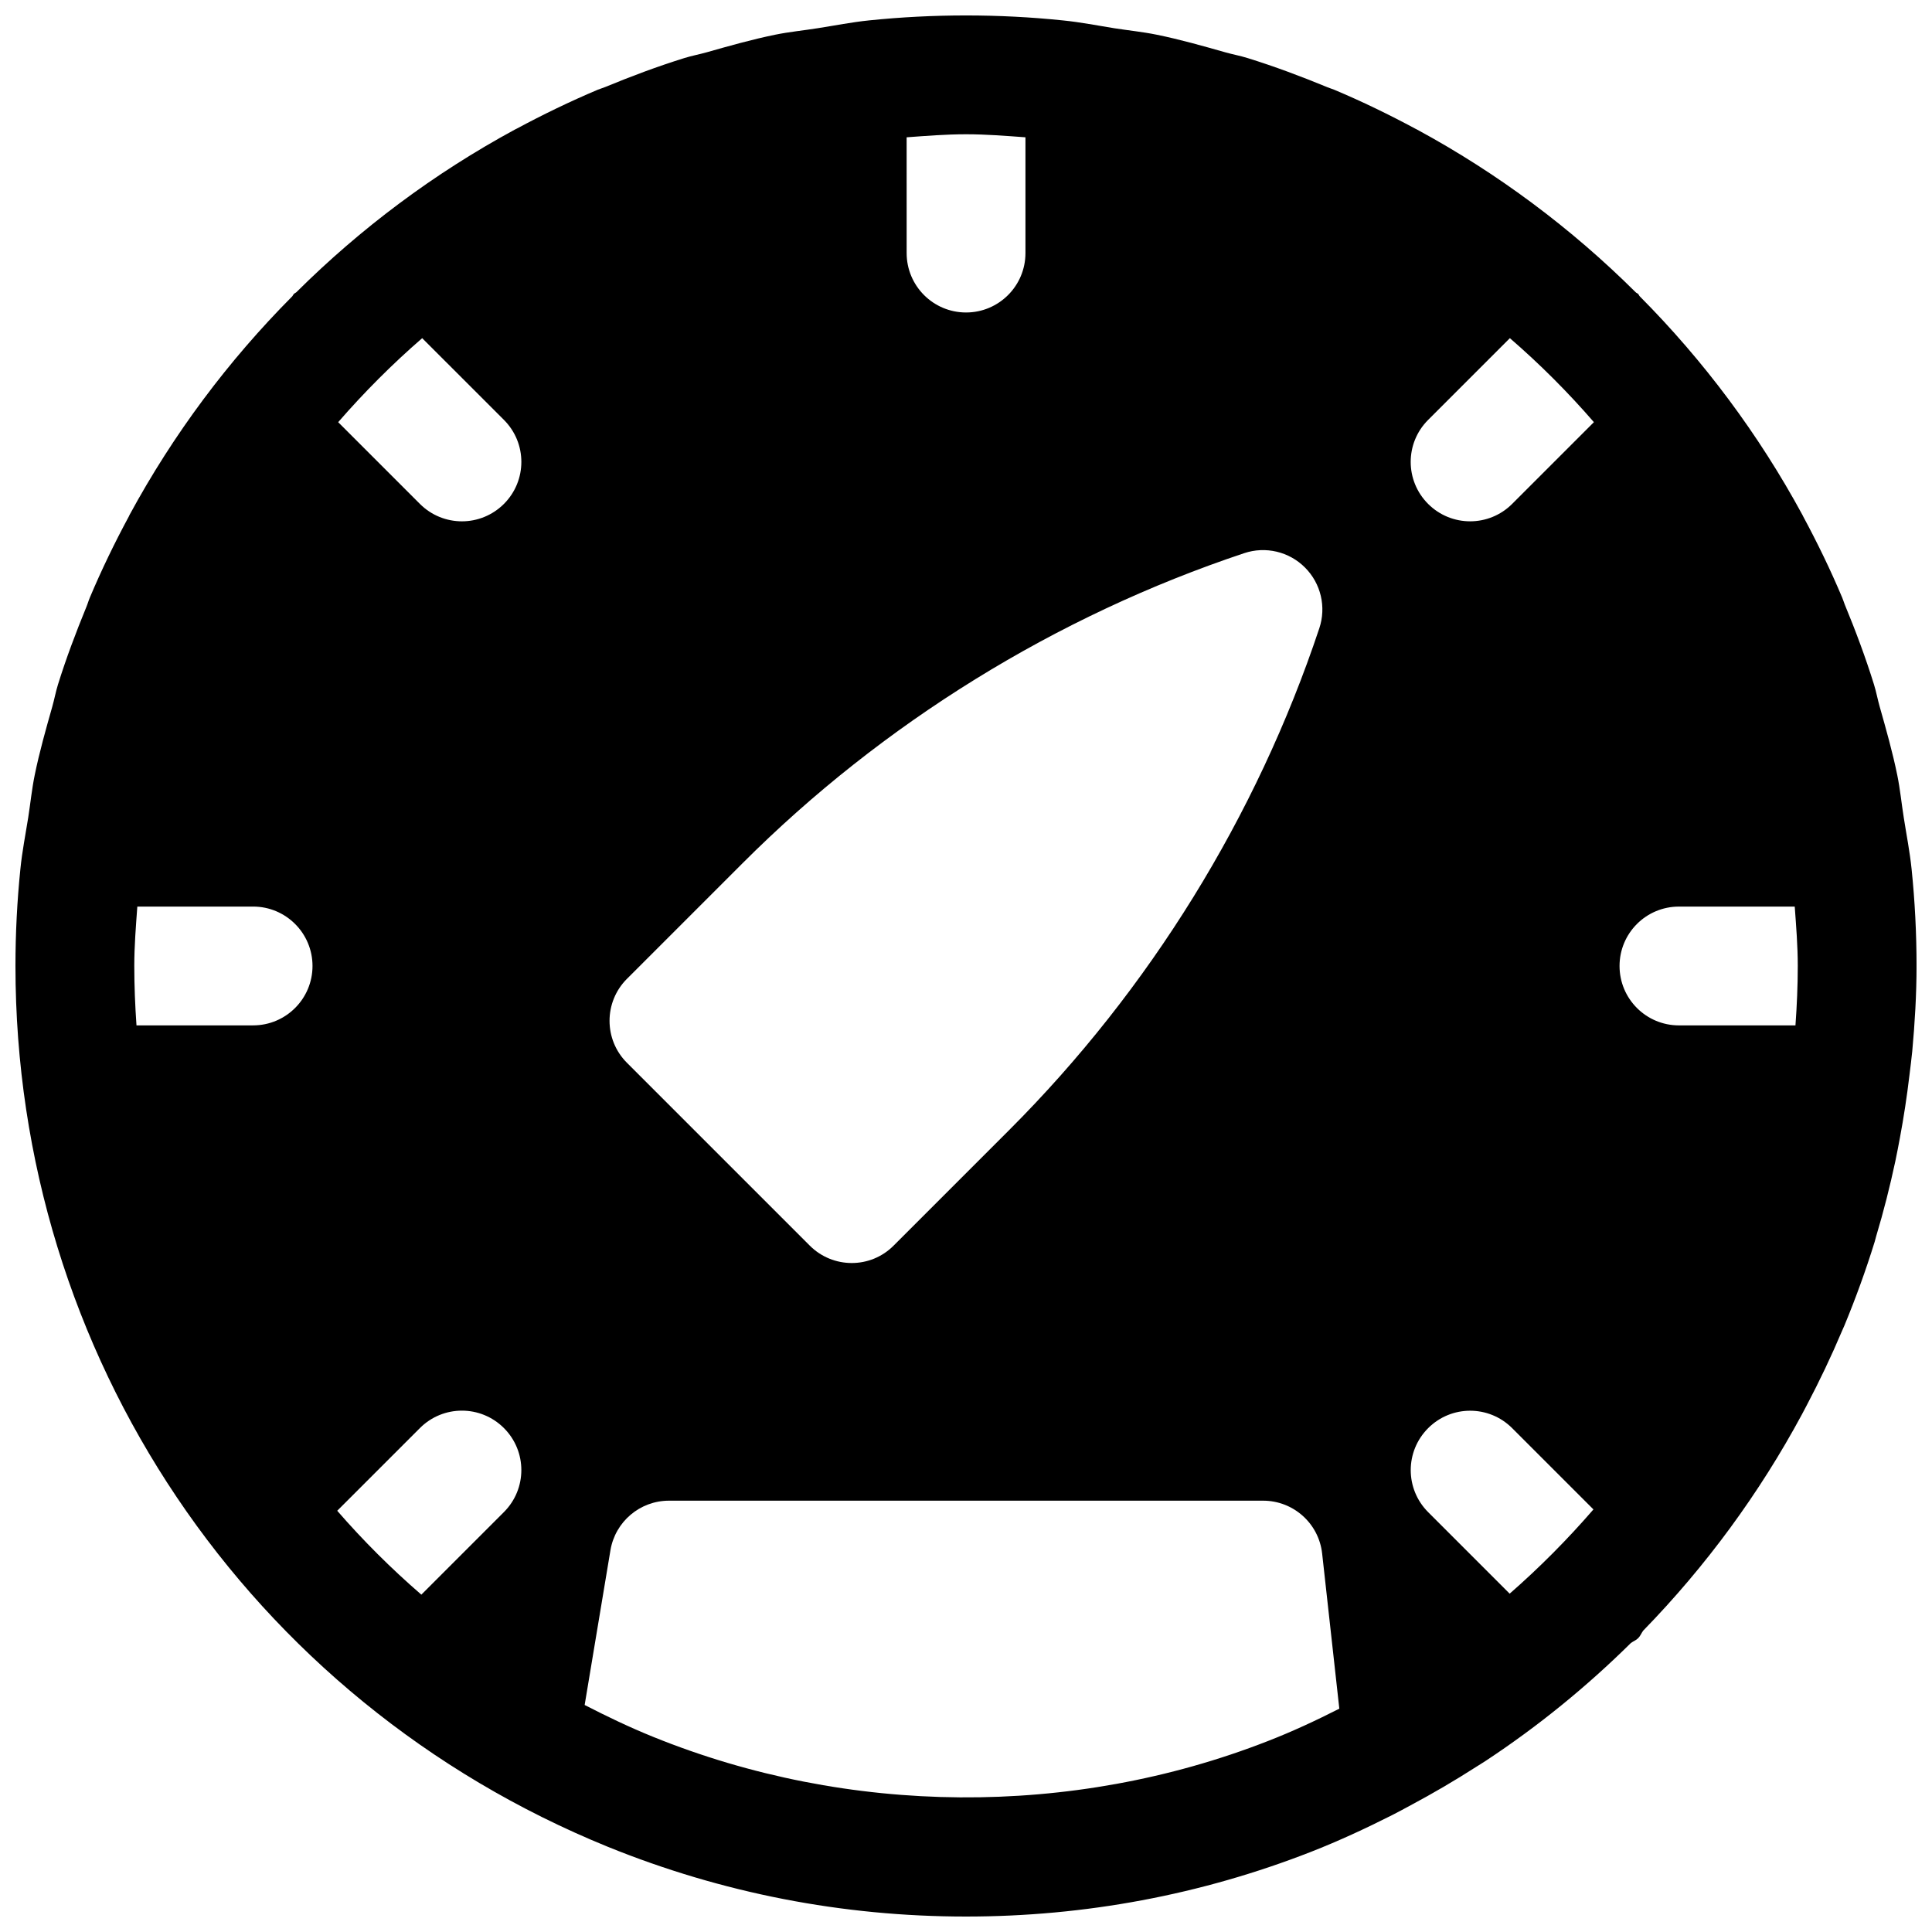 <?xml version="1.0" encoding="UTF-8"?>
<!-- Uploaded to: ICON Repo, www.svgrepo.com, Generator: ICON Repo Mixer Tools -->
<svg width="800px" height="800px" version="1.1" viewBox="144 144 512 512" xmlns="http://www.w3.org/2000/svg">
 <defs>
  <clipPath id="a">
   <path d="m148.09 148.09h503.81v503.81h-503.81z"/>
  </clipPath>
 </defs>
 <g clip-path="url(#a)">
  <path d="m621.55 518.79c0.426-0.789 0.852-1.574 1.258-2.379 3.387-6.438 6.519-13.004 9.352-19.711 0.188-0.457 0.426-0.914 0.613-1.387 3.008-7.273 5.699-14.672 8.031-22.215 0.156-0.504 0.27-1.008 0.41-1.512 1.969-6.535 3.637-13.16 5.07-19.852 0.441-2.062 0.82-4.125 1.211-6.188 1.023-5.465 1.859-10.973 2.519-16.531 0.25-2.141 0.551-4.281 0.754-6.438 0.68-7.465 1.137-14.992 1.137-22.578 0-8.66-0.441-17.223-1.309-25.664-0.473-4.629-1.371-9.117-2.078-13.664-0.598-3.746-0.961-7.543-1.715-11.227-1.258-6.156-2.961-12.156-4.66-18.152-0.551-1.938-0.914-3.953-1.512-5.871-2.25-7.242-4.894-14.297-7.762-21.238-0.234-0.582-0.41-1.211-0.66-1.793-3.102-7.367-6.582-14.531-10.344-21.523-0.078-0.125-0.125-0.285-0.203-0.41-11.57-21.348-26.137-40.855-43.121-57.938-0.172-0.188-0.234-0.441-0.426-0.629-0.188-0.188-0.441-0.234-0.629-0.426-17.082-16.988-36.59-31.551-57.938-43.121-0.125-0.078-0.285-0.125-0.41-0.203-6.992-3.762-14.152-7.242-21.523-10.344-0.582-0.25-1.211-0.41-1.793-0.66-6.941-2.867-13.996-5.512-21.238-7.762-1.922-0.598-3.938-0.961-5.871-1.512-6-1.699-11.98-3.402-18.152-4.66-3.684-0.754-7.496-1.133-11.227-1.715-4.551-0.723-9.035-1.621-13.664-2.078-8.445-0.875-17.012-1.316-25.668-1.316-8.66 0-17.223 0.441-25.664 1.309-4.629 0.473-9.117 1.371-13.664 2.078-3.746 0.598-7.543 0.961-11.227 1.715-6.156 1.258-12.156 2.961-18.152 4.66-1.938 0.551-3.953 0.914-5.871 1.512-7.148 2.219-14.105 4.832-20.973 7.668-0.676 0.285-1.387 0.473-2.062 0.754-7.371 3.117-14.531 6.582-21.523 10.344-0.125 0.078-0.285 0.125-0.426 0.207-21.348 11.57-40.84 26.133-57.922 43.121-0.188 0.172-0.441 0.234-0.629 0.426-0.191 0.188-0.254 0.426-0.426 0.629-16.988 17.082-31.551 36.574-43.121 57.922-0.082 0.141-0.129 0.301-0.207 0.441-3.762 6.977-7.227 14.137-10.328 21.492-0.348 0.816-0.582 1.684-0.93 2.5-2.754 6.723-5.336 13.539-7.512 20.531-0.598 1.922-0.961 3.938-1.512 5.871-1.699 6-3.402 11.98-4.66 18.152-0.754 3.684-1.133 7.496-1.715 11.227-0.723 4.551-1.621 9.035-2.078 13.664-0.863 8.457-1.305 17.023-1.305 25.684 0 102.98 61.637 194.61 157.03 233.44 30.227 12.246 62.141 18.465 94.875 18.465 31.52 0 62.27-5.762 91.379-17.129 7.367-2.883 14.484-6.188 21.477-9.715 1.684-0.852 3.32-1.746 4.977-2.644 5.902-3.148 11.668-6.519 17.254-10.109 0.914-0.582 1.844-1.133 2.738-1.73 13.855-9.148 26.672-19.602 38.367-31.156 0.363-0.363 0.723-0.723 1.086-1.086-0.363 0.363-0.723 0.723-1.086 1.086 0.629-0.473 1.355-0.707 1.938-1.289 0.582-0.582 0.852-1.34 1.324-1.984 16.637-17.082 30.809-36.387 42.094-57.355zm-77.473 47.547-21.602-21.602c-6.156-6.156-6.156-16.105 0-22.262s16.105-6.156 22.262 0l21.539 21.539c-6.867 7.934-14.266 15.395-22.199 22.324zm-266.53-311.06c6.156 6.156 6.156 16.105 0 22.262-3.086 3.074-7.102 4.617-11.133 4.617s-8.062-1.543-11.133-4.613l-21.66-21.664c6.894-7.934 14.328-15.383 22.262-22.262zm-44.18 289.09 21.914-21.914c6.156-6.156 16.105-6.156 22.262 0s6.156 16.105 0 22.262l-21.883 21.883c-7.981-6.894-15.43-14.328-22.293-22.23zm-53.781-144.37c0-5.32 0.426-10.516 0.805-15.742l30.684-0.004c8.691 0 15.742 7.055 15.742 15.742 0 8.691-7.055 15.742-15.742 15.742l-30.906 0.004c-0.363-5.211-0.582-10.453-0.582-15.742zm130.57 3.398 30.605-30.605c37.141-37.156 83.129-65.574 132.97-82.199 5.668-1.891 11.902-0.41 16.105 3.809 4.219 4.219 5.684 10.453 3.793 16.105-16.609 49.844-45.027 95.816-82.184 132.97l-30.605 30.605c-3.066 3.09-7.082 4.633-11.113 4.633s-8.062-1.543-11.133-4.613l-48.445-48.445c-6.152-6.141-6.152-16.105 0.004-22.262zm310.27-3.398c0 5.273-0.234 10.531-0.613 15.742h-30.875c-8.707 0-15.742-7.055-15.742-15.742 0-8.691 7.039-15.742 15.742-15.742h30.684c0.379 5.223 0.805 10.418 0.805 15.742zm-54.031-144.12-21.664 21.664c-3.07 3.07-7.102 4.613-11.133 4.613s-8.062-1.543-11.133-4.613c-6.156-6.156-6.156-16.105 0-22.262l21.664-21.664c7.953 6.879 15.383 14.309 22.266 22.262zm-150.64-75.492v30.684c0 8.691-7.055 15.742-15.742 15.742-8.691 0-15.742-7.055-15.742-15.742l-0.004-30.684c5.227-0.379 10.422-0.805 15.746-0.805 5.32 0 10.516 0.426 15.742 0.805zm64.172 425.04c-51.891 20.262-111.09 19.852-162.93-1.18-6.203-2.519-12.188-5.383-18.059-8.406l6.832-40.996c1.262-7.574 7.824-13.148 15.523-13.148h157.44c8.031 0 14.77 6.031 15.648 14.012l4.551 41.109c-6.172 3.133-12.469 6.074-19.004 8.609z"/>
 </g>
</svg>